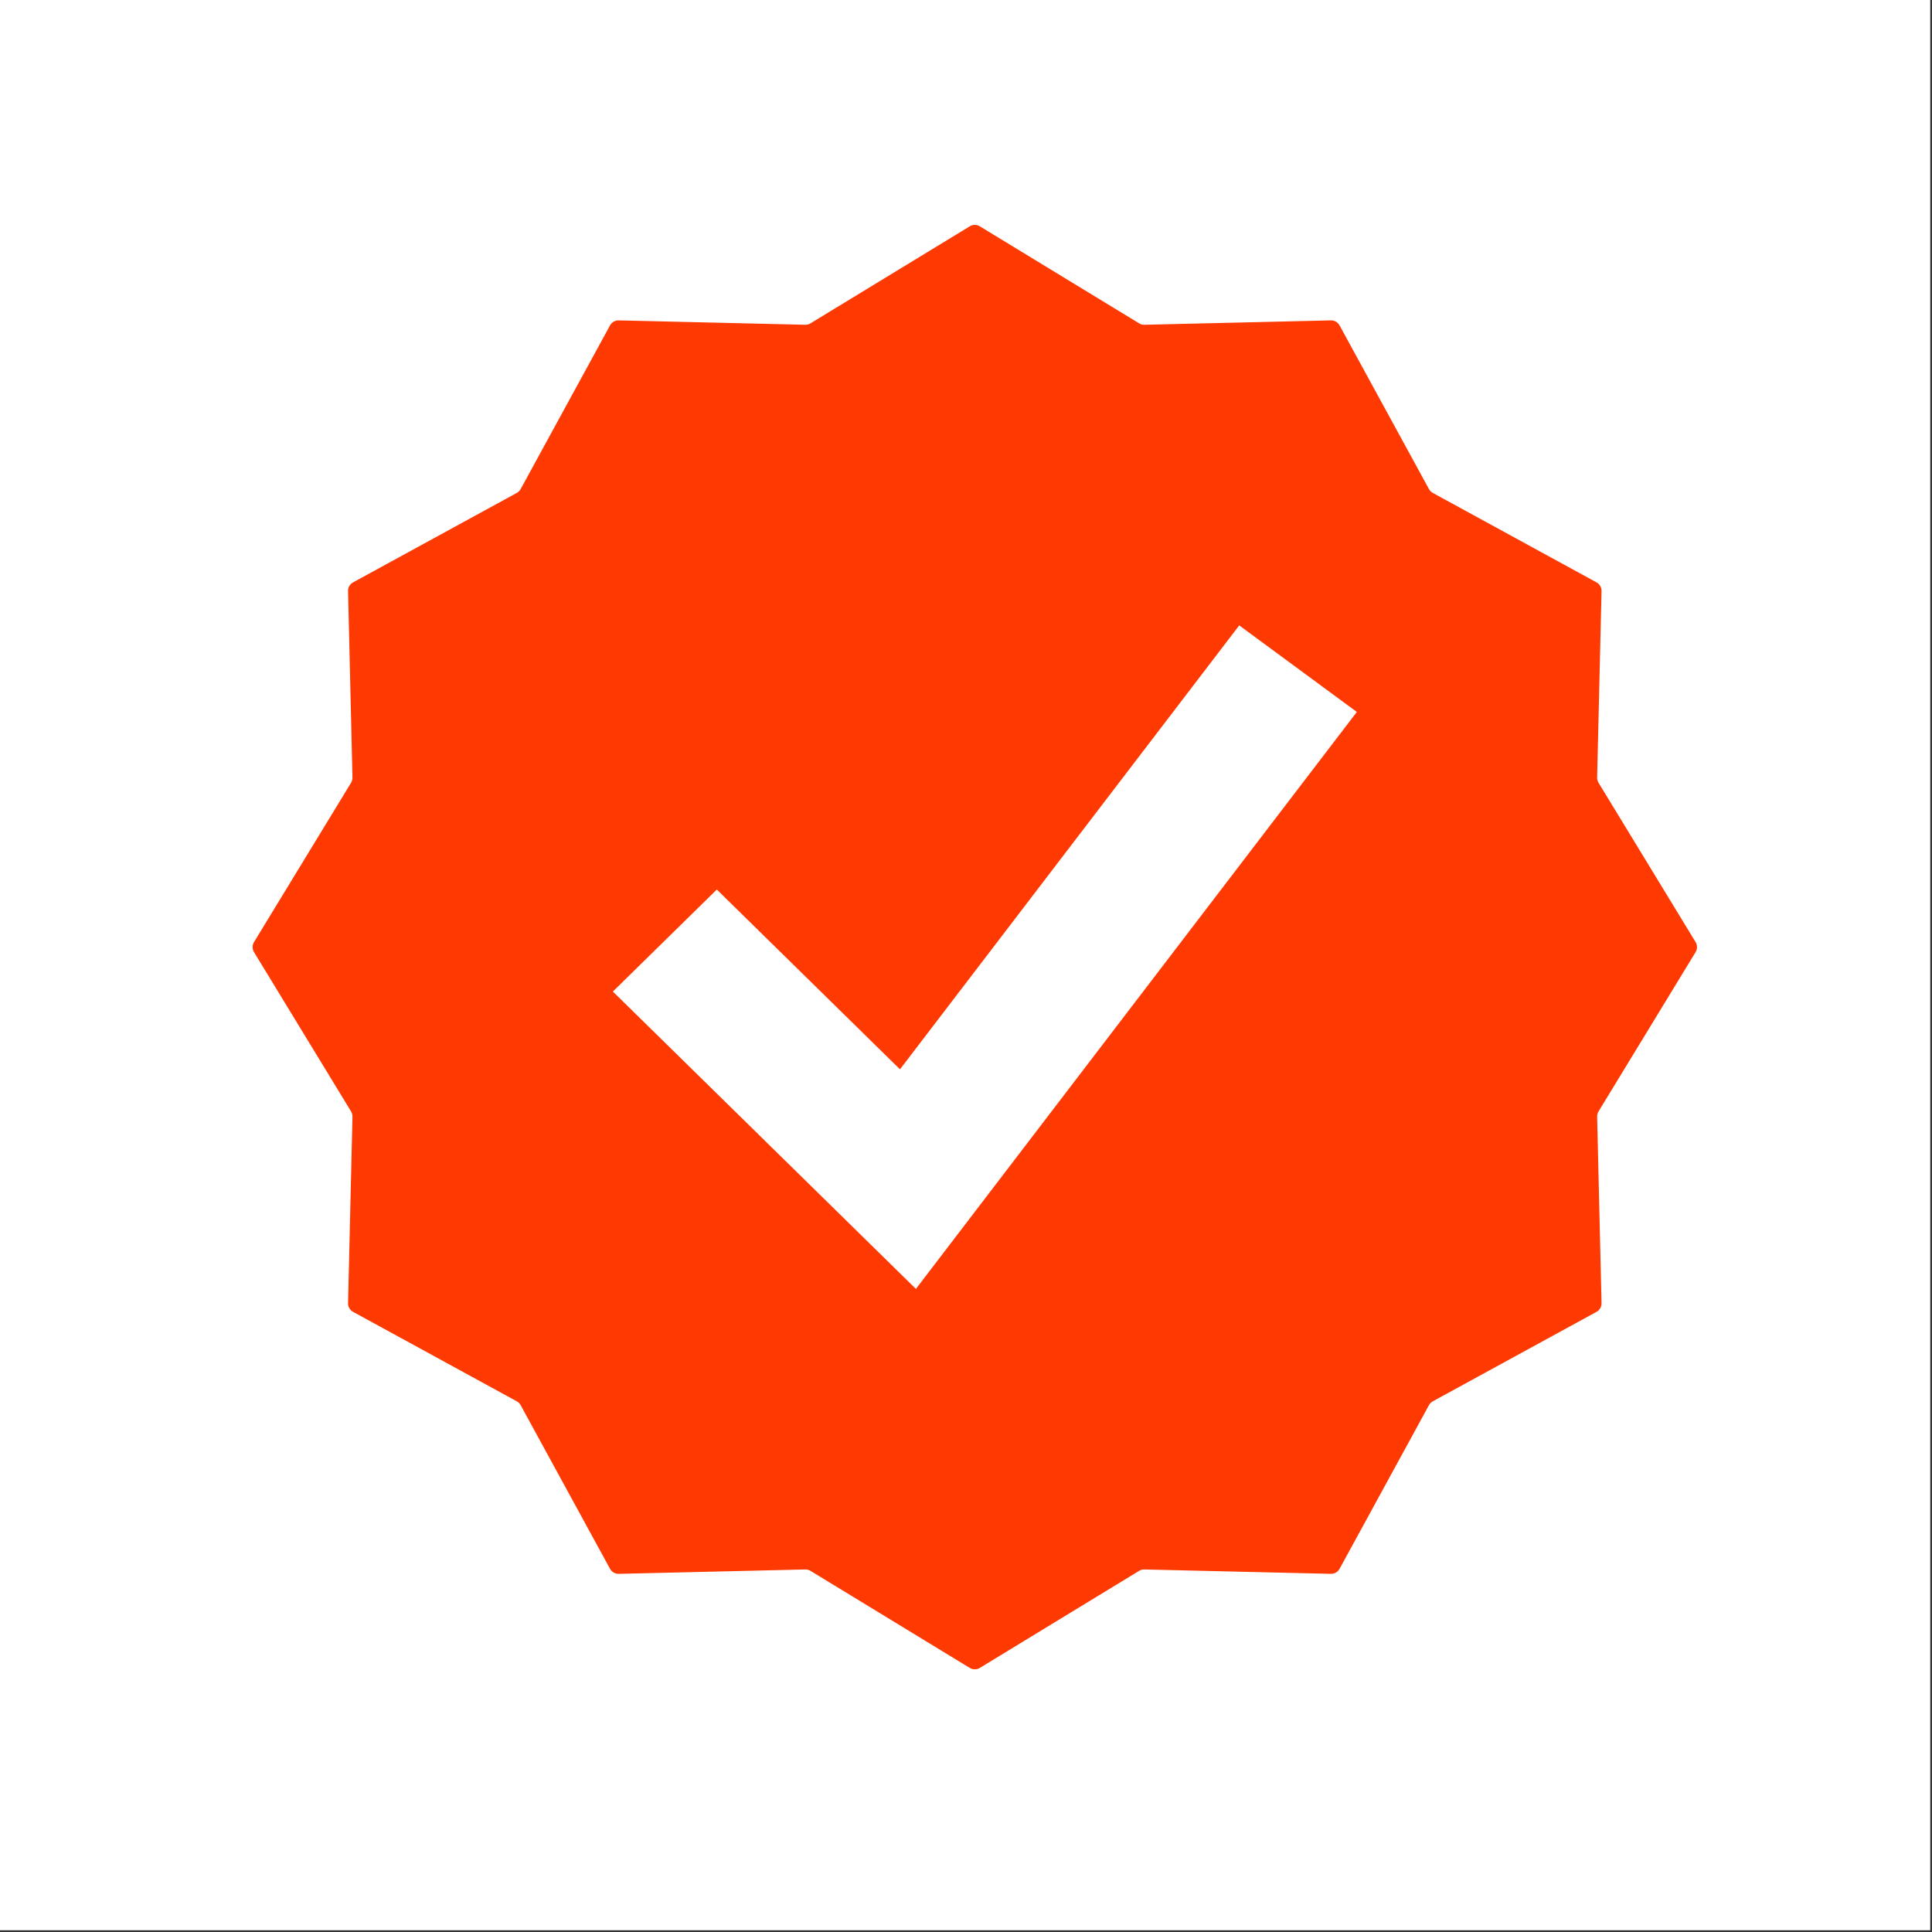 <svg width="71" height="71" viewBox="0 0 71 71" fill="none" xmlns="http://www.w3.org/2000/svg">
<rect x="0" y="0" width="71" height="71" fill="#333333" stroke="none"/>
<rect width="70.936" height="70.936" fill="white"/>
<path d="M35.639 8.317C35.752 8.248 35.895 8.248 36.008 8.317L41.862 11.883C41.92 11.919 41.987 11.937 42.055 11.935L48.908 11.774C49.041 11.771 49.164 11.842 49.228 11.958L52.514 17.974C52.547 18.033 52.596 18.082 52.656 18.115L58.671 21.402C58.788 21.465 58.859 21.589 58.856 21.721L58.694 28.574C58.693 28.642 58.711 28.709 58.746 28.767L62.312 34.621C62.381 34.735 62.381 34.877 62.312 34.99L58.746 40.844C58.711 40.903 58.693 40.969 58.694 41.037L58.856 47.89C58.859 48.023 58.788 48.146 58.671 48.21L52.656 51.497C52.596 51.529 52.547 51.578 52.514 51.638L49.228 57.654C49.164 57.77 49.041 57.841 48.908 57.838L42.055 57.677C41.987 57.675 41.92 57.693 41.862 57.728L36.008 61.295C35.895 61.364 35.752 61.364 35.639 61.295L29.785 57.728C29.727 57.693 29.66 57.675 29.592 57.677L22.739 57.838C22.606 57.841 22.483 57.77 22.419 57.654L19.133 51.638C19.1 51.578 19.051 51.529 18.991 51.497L12.976 48.21C12.859 48.146 12.788 48.023 12.791 47.89L12.953 41.037C12.954 40.969 12.936 40.903 12.901 40.844L9.335 34.99C9.266 34.877 9.266 34.735 9.335 34.621L12.901 28.767C12.936 28.709 12.954 28.642 12.953 28.574L12.791 21.721C12.788 21.589 12.859 21.465 12.976 21.402L18.991 18.115C19.051 18.082 19.1 18.033 19.133 17.974L22.419 11.958C22.483 11.842 22.606 11.771 22.739 11.774L29.592 11.935C29.66 11.937 29.727 11.919 29.785 11.883L35.639 8.317Z" fill="#FF3902"/>
<path fill-rule="evenodd" clip-rule="evenodd" d="M49.863 26.164L33.659 47.367L22.523 36.439L26.343 32.69L33.074 39.297L45.541 22.983L49.863 26.164Z" fill="white"/>
</svg>
